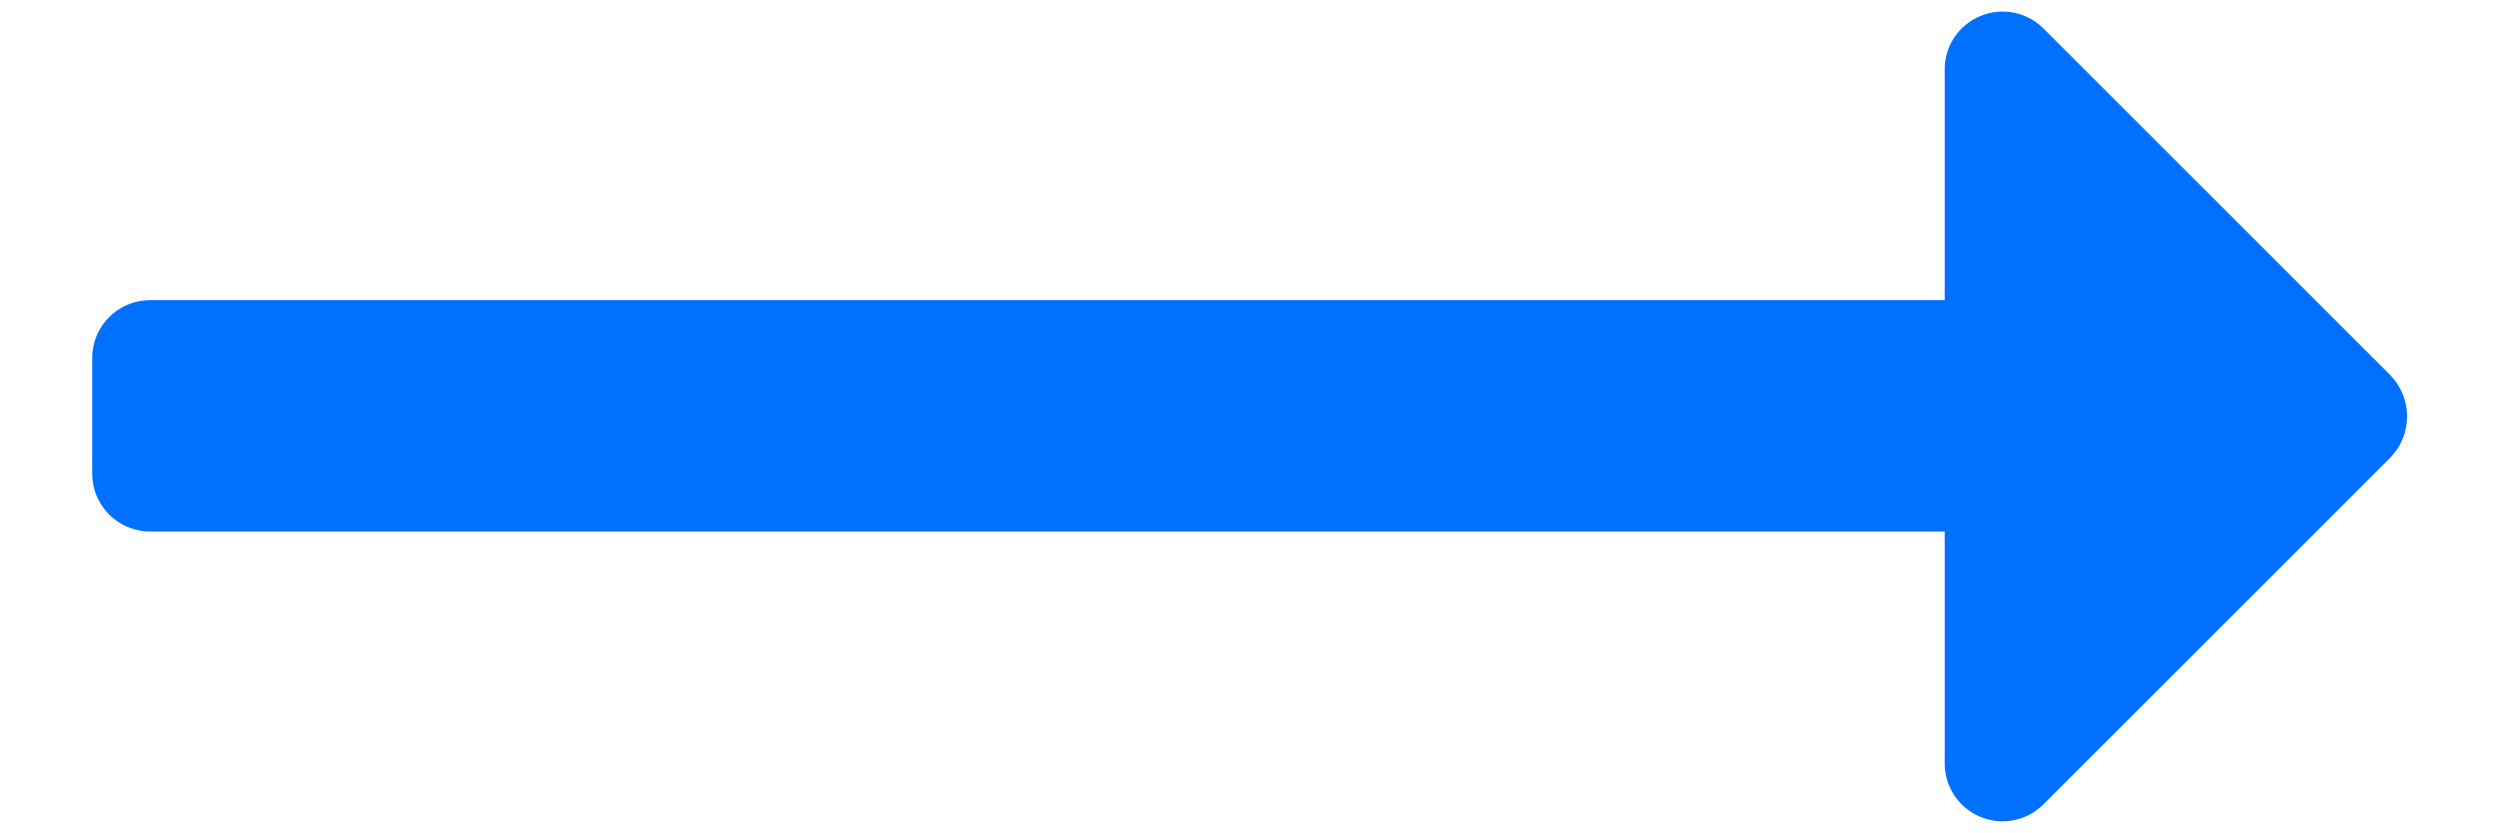 <?xml version="1.0" encoding="UTF-8"?>
<svg width="18px" height="6px" viewBox="0 0 18 6" version="1.1" xmlns="http://www.w3.org/2000/svg" xmlns:xlink="http://www.w3.org/1999/xlink">
    <title>ico / 24 / arrows / arrow_long_right</title>
    <defs>
        <filter id="filter-1">
            <feColorMatrix in="SourceGraphic" type="matrix" values="0 0 0 0 0.267 0 0 0 0 0.49 0 0 0 0 0.863 0 0 0 1 0"></feColorMatrix>
        </filter>
    </defs>
    <g id="Webdesign" stroke="none" stroke-width="1" fill="none" fill-rule="evenodd">
        <g id="Home" transform="translate(-573, -4342)">
            <g id="Group-7" transform="translate(478, 4030)">
                <g id="Group-34" transform="translate(0, 146)">
                    <g id="Group-41" transform="translate(0, 159)">
                        <g id="ico-/-24-/-arrows-/-arrow_long_right" transform="translate(94, 0)" filter="url(#filter-1)">
                            <g>
                                <path d="M1.664,10.411 L1.664,9.577 C1.664,9.347 1.851,9.161 2.081,9.161 L15.002,9.161 L15.002,7.494 C15.004,7.327 15.105,7.178 15.26,7.115 C15.414,7.051 15.591,7.086 15.71,7.202 L18.211,9.702 C18.371,9.867 18.371,10.129 18.211,10.294 L15.71,12.794 C15.59,12.912 15.411,12.946 15.256,12.88 C15.101,12.815 15.001,12.662 15.002,12.494 L15.002,10.827 L2.081,10.827 C1.851,10.827 1.664,10.641 1.664,10.411 Z" id="Icon-color" fill="#0070FF" fill-rule="nonzero"></path>
                            </g>
                        </g>
                    </g>
                </g>
            </g>
        </g>
    </g>
</svg>